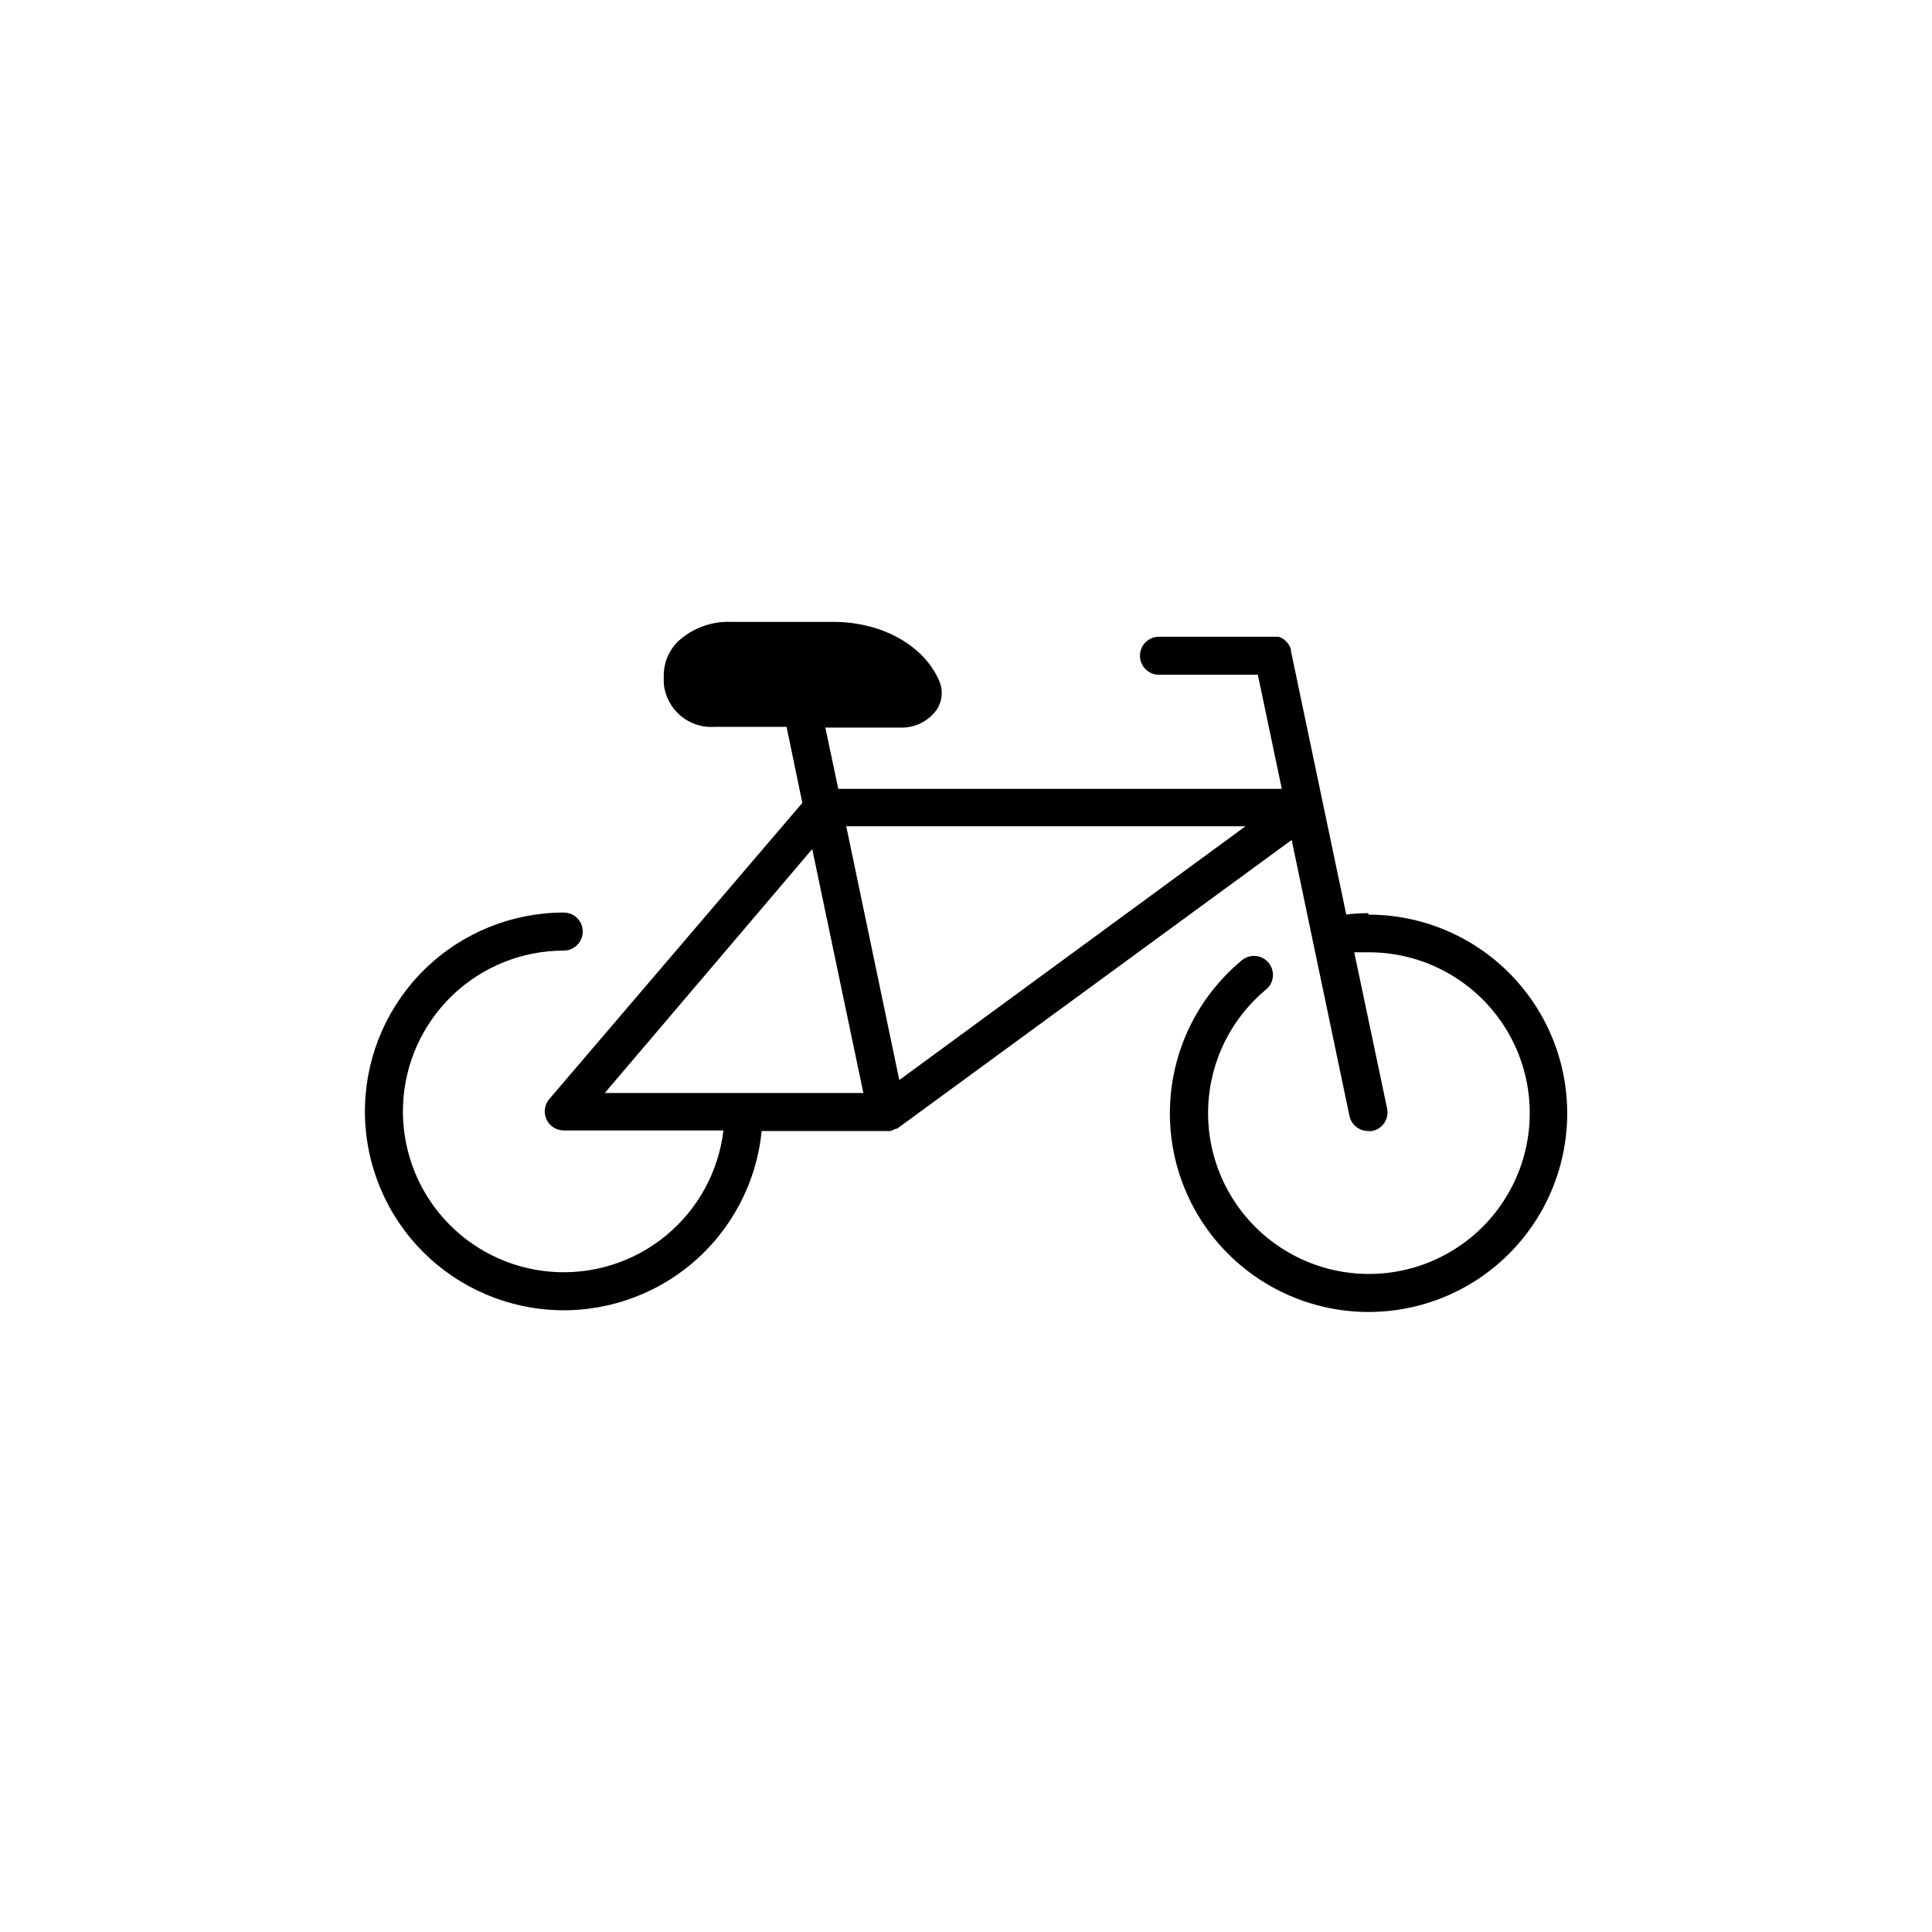 <?xml version="1.0" encoding="UTF-8"?>
<!-- Uploaded to: ICON Repo, www.svgrepo.com, Generator: ICON Repo Mixer Tools -->
<svg fill="#000000" width="800px" height="800px" version="1.1" viewBox="144 144 512 512" xmlns="http://www.w3.org/2000/svg">
 <path d="m506.61 385.99c-1.953 0.016-3.906 0.133-5.844 0.352l-14.664-69.875v-0.457c-0.109-0.309-0.246-0.613-0.402-0.906-0.152-0.285-0.34-0.559-0.555-0.805l-0.656-0.656h0.004c-0.25-0.211-0.52-0.398-0.809-0.555l-0.855-0.352h-31.691 0.004c-2.785 0-5.039 2.258-5.039 5.039s2.254 5.039 5.039 5.039h26.199l6.348 30.23-117.54-0.004-3.426-16.223h20.152c3.684 0.047 7.16-1.703 9.324-4.684 1.512-2.231 1.797-5.074 0.754-7.559-3.93-9.422-15.113-15.77-28.113-15.77h-27.105c-5.113-0.199-10.105 1.609-13.902 5.039-2.477 2.352-3.891 5.606-3.93 9.02v2.168-0.004c0.562 6.91 6.582 12.082 13.5 11.59h19.043l4.18 20.152-67.055 78.492c-1.277 1.492-1.57 3.598-0.746 5.383 0.824 1.785 2.609 2.93 4.574 2.93h42.32c-1.301 10.938-6.785 20.941-15.301 27.926-8.52 6.981-19.406 10.395-30.387 9.523-10.977-0.867-21.195-5.953-28.504-14.188-7.312-8.234-11.156-18.98-10.719-29.984 0.434-11.004 5.113-21.414 13.051-29.047 7.941-7.629 18.527-11.891 29.539-11.891 2.785 0 5.039-2.258 5.039-5.039s-2.254-5.039-5.039-5.039c-13.676 0.004-26.816 5.32-36.641 14.832-9.828 9.512-15.574 22.469-16.023 36.137-0.449 13.672 4.434 26.98 13.617 37.113 9.184 10.137 21.945 16.305 35.59 17.203 13.648 0.898 27.109-3.543 37.543-12.387 10.43-8.848 17.016-21.398 18.363-35.008h34.211l1.359-0.605h0.301l104.59-76.527 5.543 26.5 9.773 46.652c0.508 2.363 2.621 4.031 5.039 3.981 0.332 0.047 0.672 0.047 1.008 0 1.309-0.27 2.457-1.043 3.195-2.16 0.738-1.113 1-2.477 0.734-3.785l-8.715-41.414h3.777c13.465-0.035 26.156 6.293 34.227 17.07 8.074 10.781 10.578 24.738 6.754 37.652-3.82 12.91-13.52 23.258-26.16 27.902-12.641 4.648-26.73 3.047-38.008-4.312-11.273-7.359-18.41-19.617-19.242-33.059-0.832-13.441 4.738-26.484 15.02-35.176 1.137-0.82 1.879-2.074 2.055-3.461 0.172-1.391-0.238-2.789-1.137-3.859-0.895-1.074-2.199-1.727-3.598-1.801-1.398-0.074-2.762 0.438-3.766 1.41-12.738 10.703-19.664 26.797-18.688 43.402 0.98 16.609 9.75 31.773 23.656 40.906 13.902 9.133 31.305 11.16 46.934 5.461 15.633-5.699 27.648-18.449 32.41-34.387 4.766-15.941 1.715-33.191-8.223-46.531-9.941-13.344-25.602-21.199-42.234-21.195zm-147.36-16.977 13.551 64.637h-68.52zm23.074 61.211-14.059-67.258h105.8z"/>
</svg>